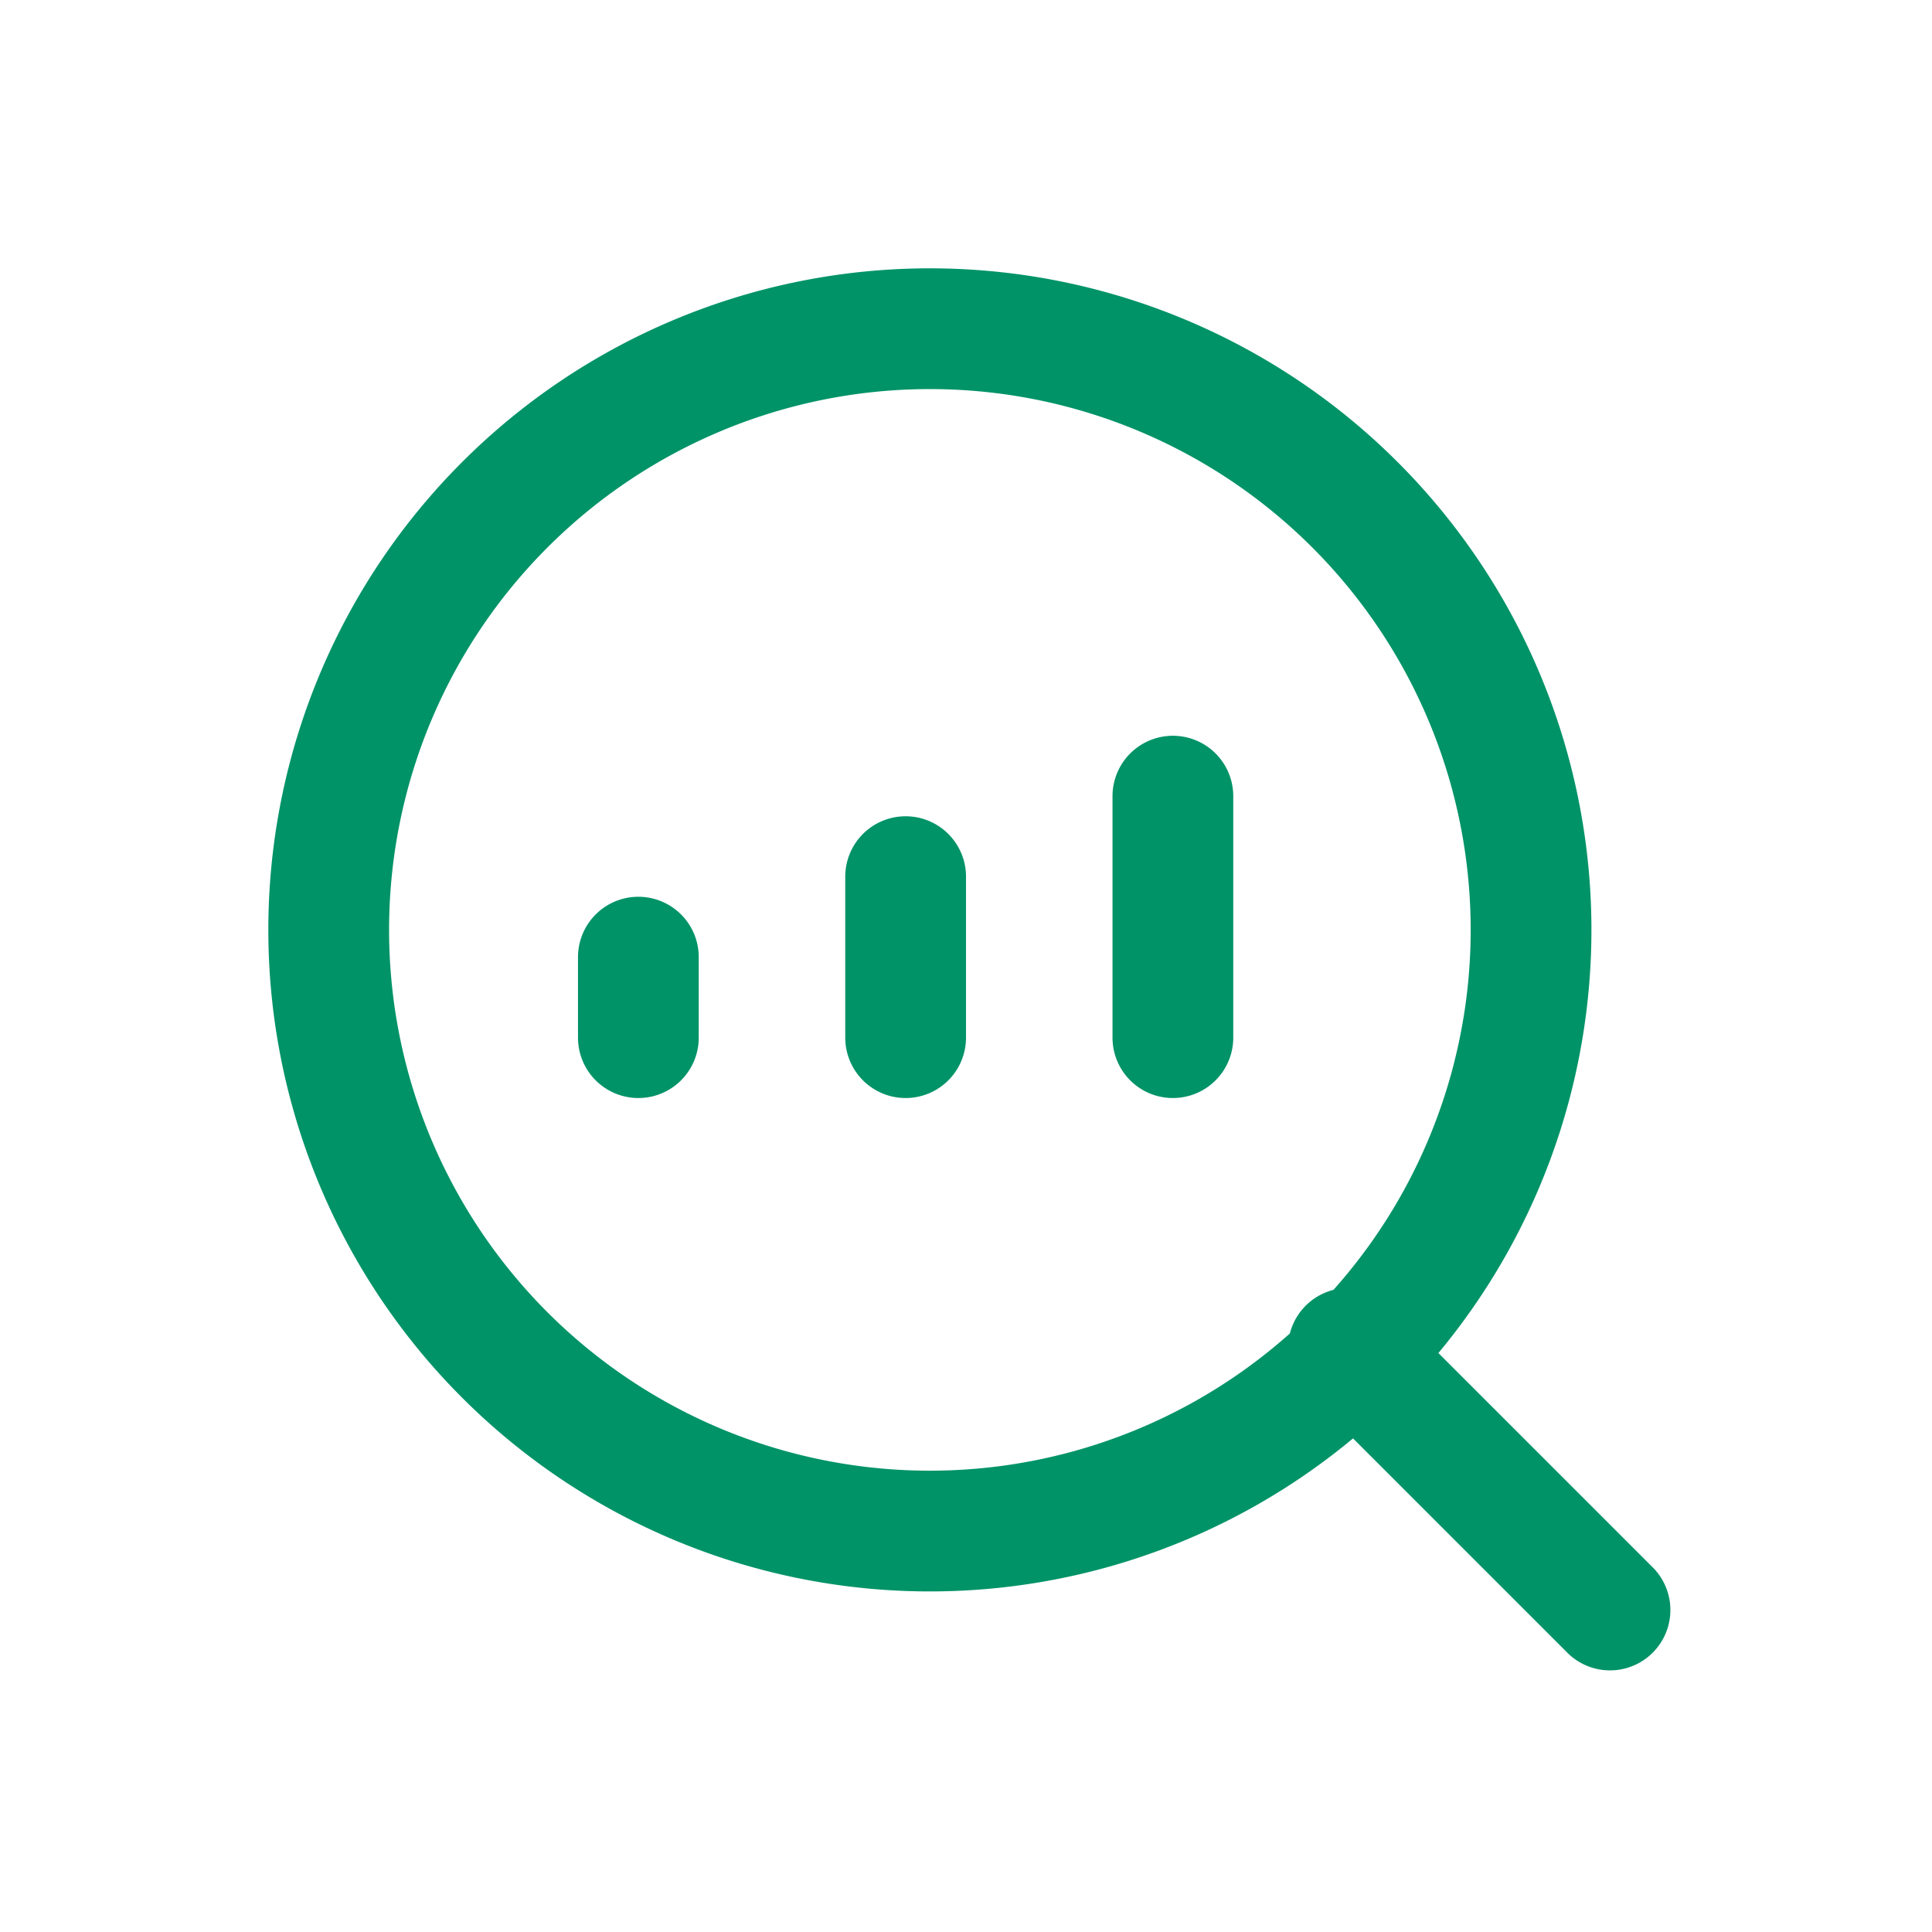 <svg xmlns:xlink="http://www.w3.org/1999/xlink" xmlns="http://www.w3.org/2000/svg" style="width:100%;height:100%" viewBox="0 0 24 24" preserveAspectRatio="none" width="32" height="32"><defs><svg width="24" height="24" fill="none" id="svg1025892899_406"><g clip-path="url(#svg1025892899_406_a)" stroke="#009367" stroke-width="1.5px" stroke-linecap="round" stroke-linejoin="round" fill="none"><path d="M16.747 6.187a7.468 7.468 0 1 1-10.56 10.56 7.468 7.468 0 0 1 10.56-10.56ZM7.93 12.89v-1m3.32 1v-2m3.32 2v-3M20 20l-3.25-3.25" stroke="#009367" fill="none" stroke-width="1.5px"></path></g><defs><clipPath id="svg1025892899_406_a"><path fill="#fff" d="M0 0h24v24H0z"></path></clipPath></defs></svg></defs><use href="#svg1025892899_406"></use></svg>